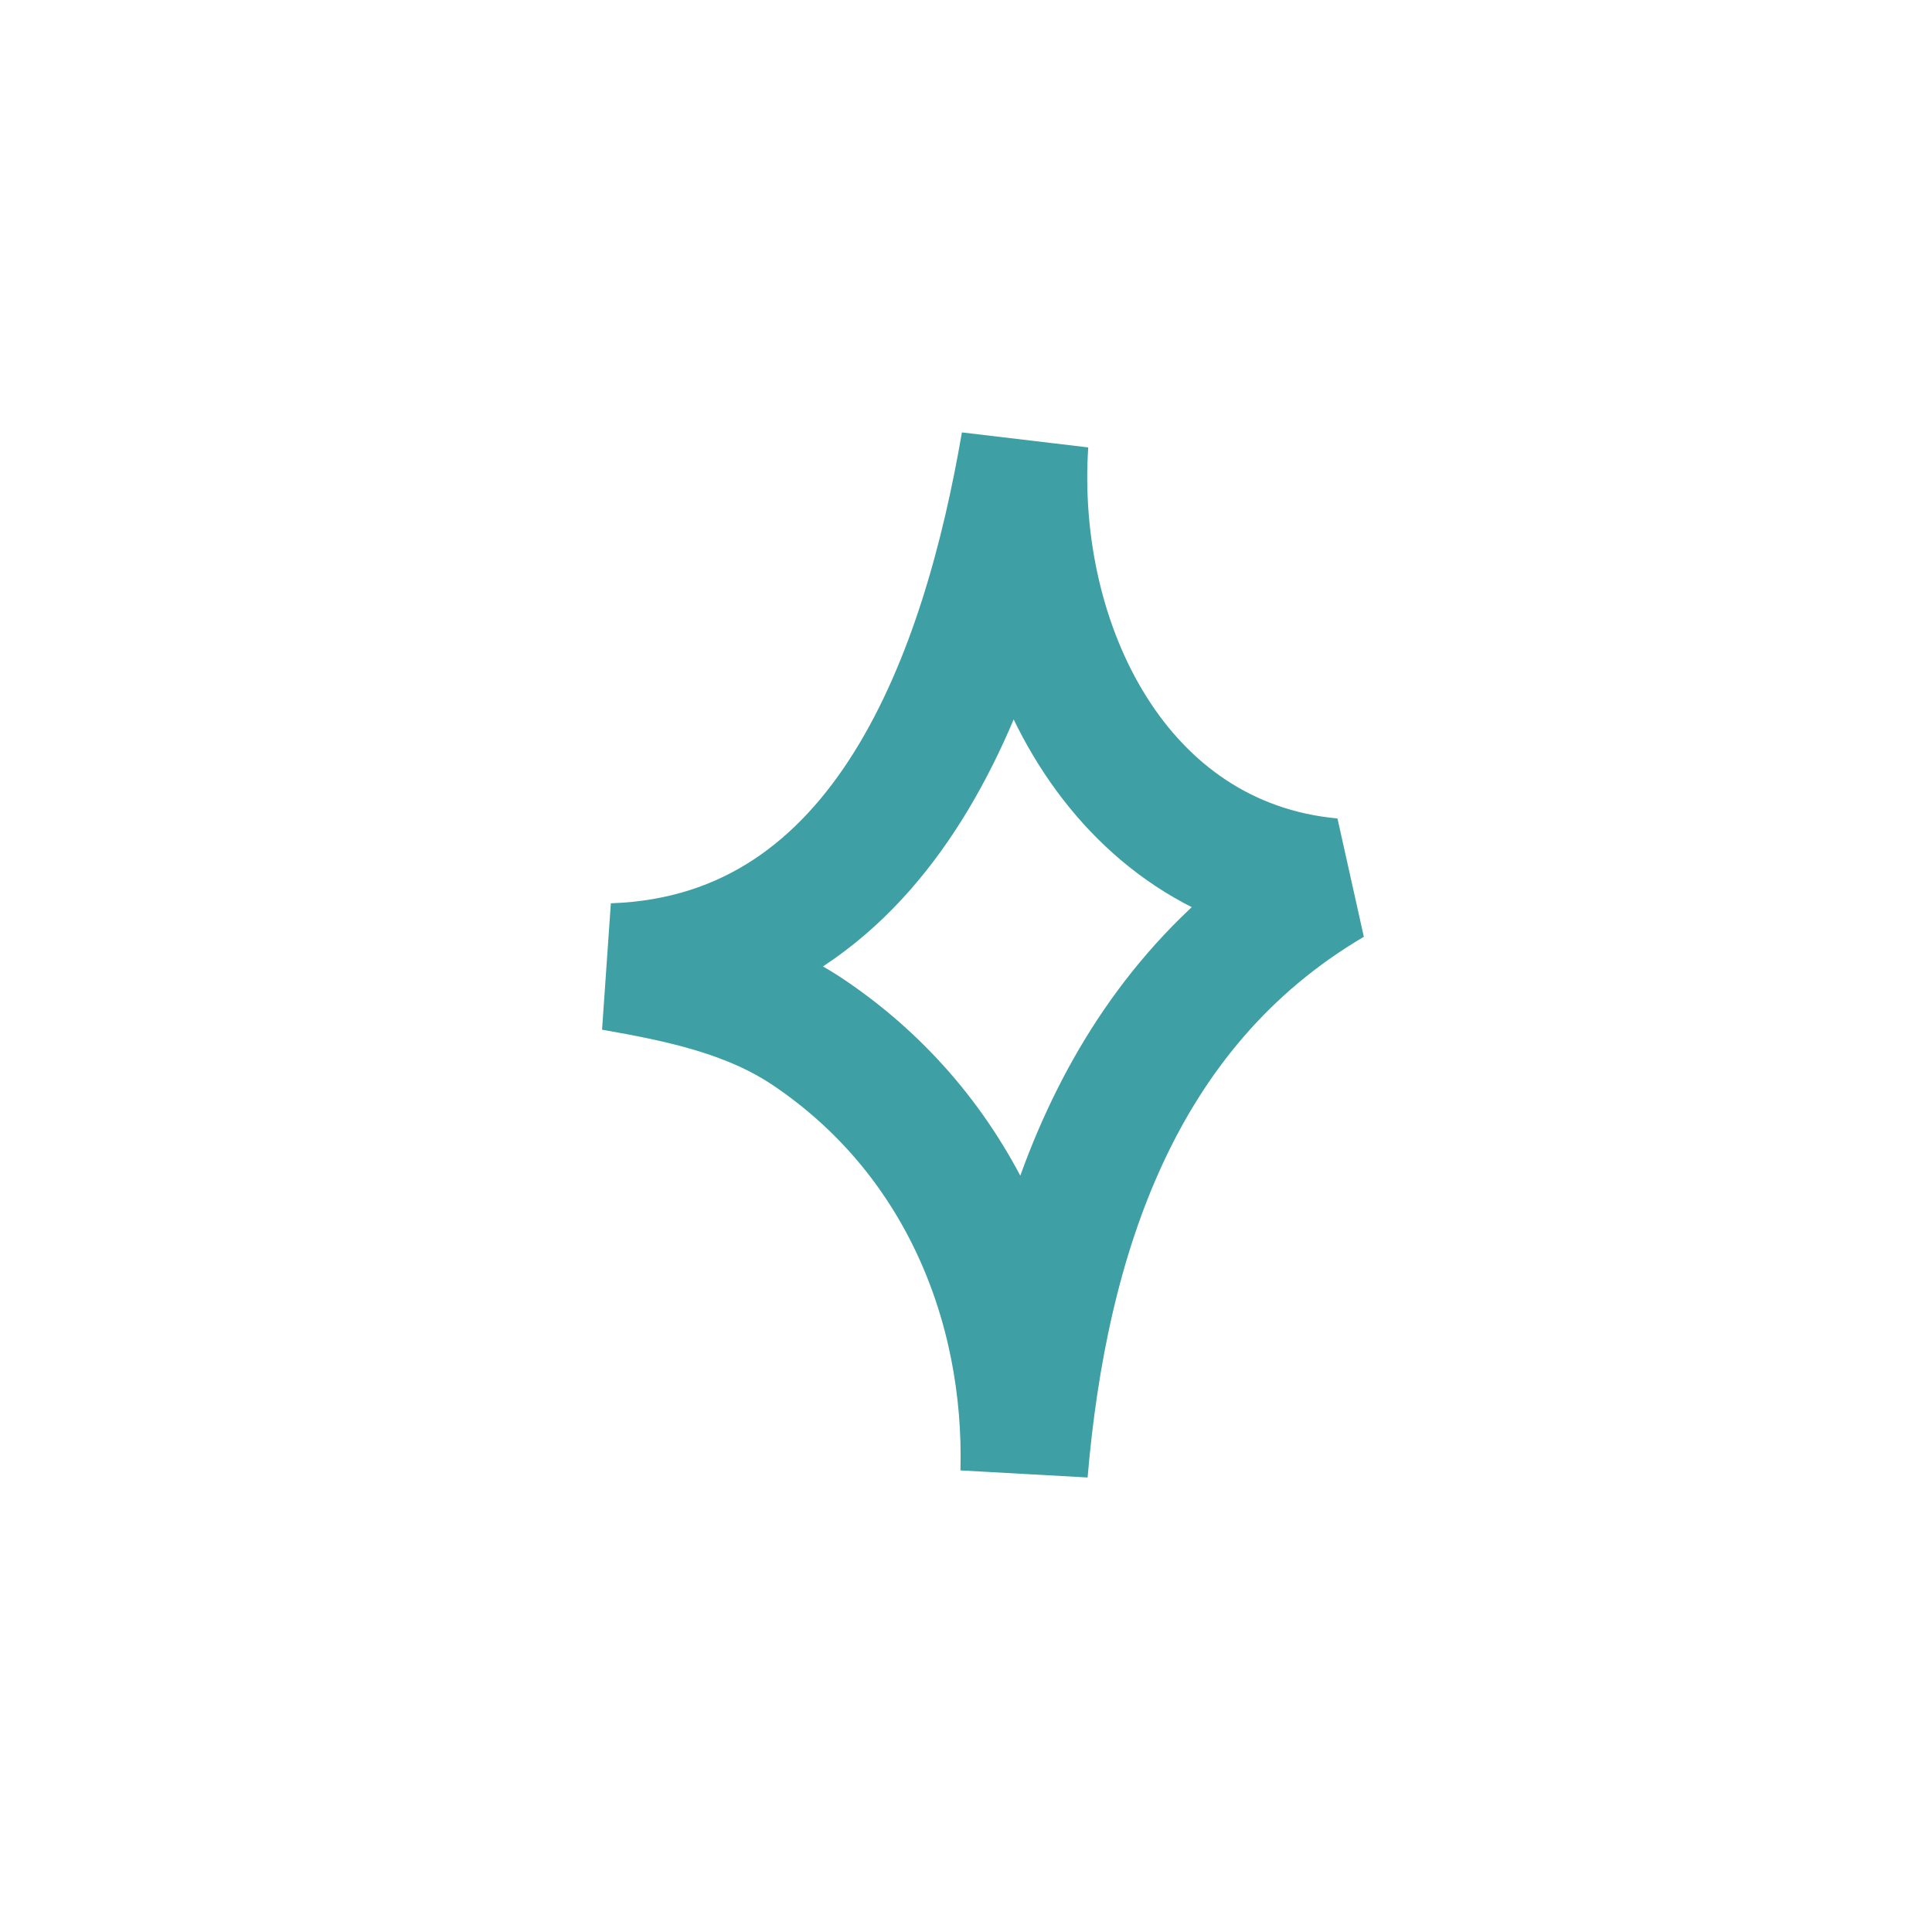 <svg width="91" height="91" viewBox="0 0 91 91" fill="none" xmlns="http://www.w3.org/2000/svg">
<path fill-rule="evenodd" clip-rule="evenodd" d="M48.238 69.337C48.448 61.373 45.207 53.432 38.099 48.639C35.347 46.783 32.086 46.107 28.875 45.545C41.92 45.098 46.449 31.445 48.264 20.875C47.634 30.355 52.59 40.594 62.718 41.539C52.636 47.47 49.175 58.355 48.238 69.337Z" stroke="#3E9FA5" stroke-width="6" stroke-miterlimit="1.5" stroke-linecap="round" strokeLinejoin="round"/>
</svg>
